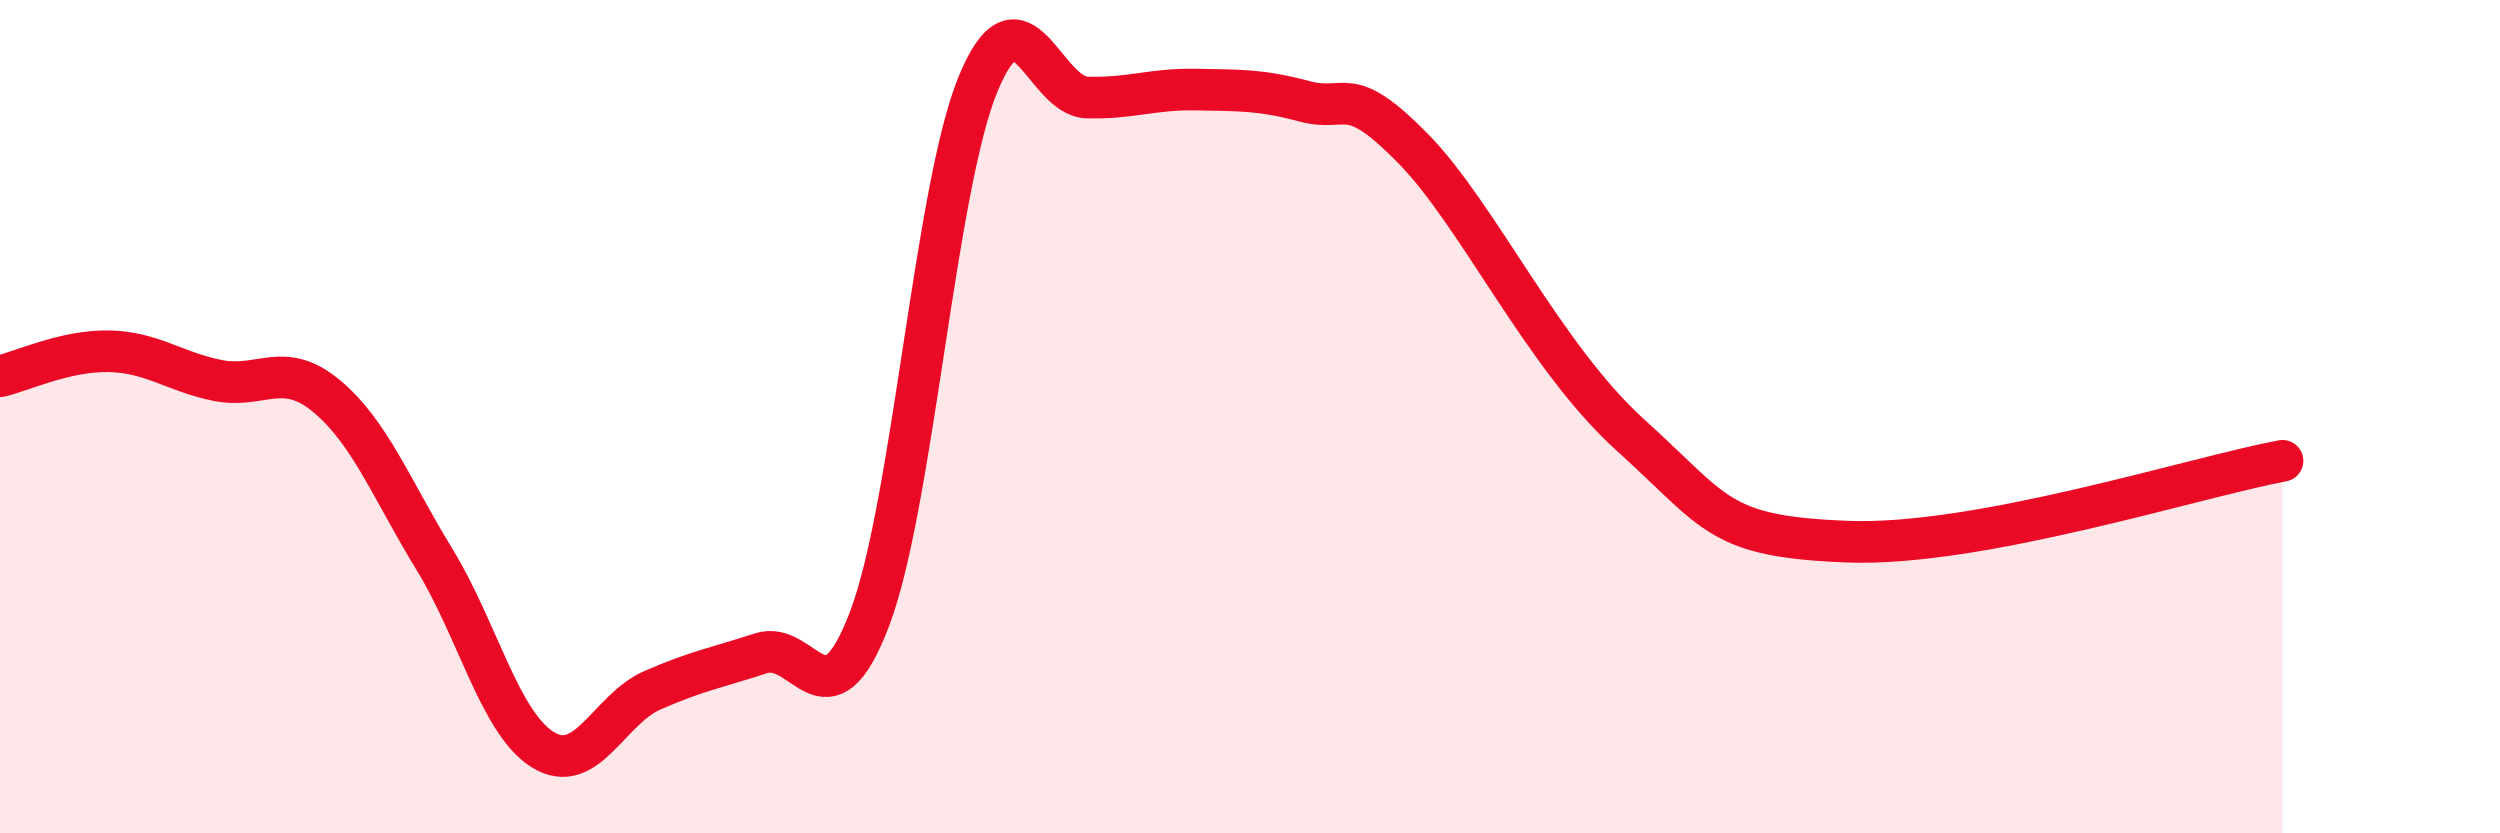 
    <svg width="60" height="20" viewBox="0 0 60 20" xmlns="http://www.w3.org/2000/svg">
      <path
        d="M 0,9.03 C 0.52,8.91 1.57,8.41 2.61,8.43 C 3.65,8.45 4.18,8.92 5.22,9.13 C 6.26,9.34 6.79,8.64 7.83,9.5 C 8.87,10.36 9.39,11.73 10.43,13.43 C 11.47,15.13 12,17.37 13.04,18 C 14.08,18.63 14.61,17.03 15.65,16.57 C 16.69,16.11 17.22,16.02 18.26,15.68 C 19.3,15.34 19.83,17.59 20.87,14.85 C 21.91,12.11 22.44,4.5 23.48,2 C 24.52,-0.5 25.05,2.31 26.09,2.34 C 27.13,2.37 27.66,2.13 28.7,2.15 C 29.74,2.17 30.26,2.15 31.3,2.43 C 32.34,2.71 32.34,1.96 33.91,3.56 C 35.48,5.16 37.04,8.55 39.13,10.44 C 41.22,12.33 41.22,12.88 44.35,13 C 47.48,13.12 52.69,11.45 54.78,11.06L54.78 20L0 20Z"
        fill="#EB0A25"
        opacity="0.1"
        stroke-linecap="round"
        stroke-linejoin="round"
      />
      <path
        d="M 0,9.03 C 0.52,8.91 1.57,8.41 2.61,8.43 C 3.65,8.45 4.18,8.92 5.22,9.13 C 6.26,9.34 6.79,8.64 7.83,9.5 C 8.87,10.36 9.39,11.73 10.43,13.43 C 11.47,15.13 12,17.37 13.04,18 C 14.08,18.63 14.61,17.03 15.65,16.57 C 16.69,16.11 17.22,16.02 18.26,15.68 C 19.3,15.34 19.83,17.59 20.87,14.85 C 21.91,12.11 22.44,4.5 23.48,2 C 24.52,-0.5 25.05,2.31 26.09,2.34 C 27.13,2.37 27.66,2.13 28.7,2.15 C 29.74,2.17 30.26,2.15 31.3,2.43 C 32.34,2.71 32.34,1.96 33.91,3.56 C 35.48,5.16 37.04,8.55 39.13,10.44 C 41.22,12.33 41.22,12.88 44.35,13 C 47.48,13.12 52.69,11.45 54.78,11.06"
        stroke="#EB0A25"
        stroke-width="1"
        fill="none"
        stroke-linecap="round"
        stroke-linejoin="round"
      />
    </svg>
  